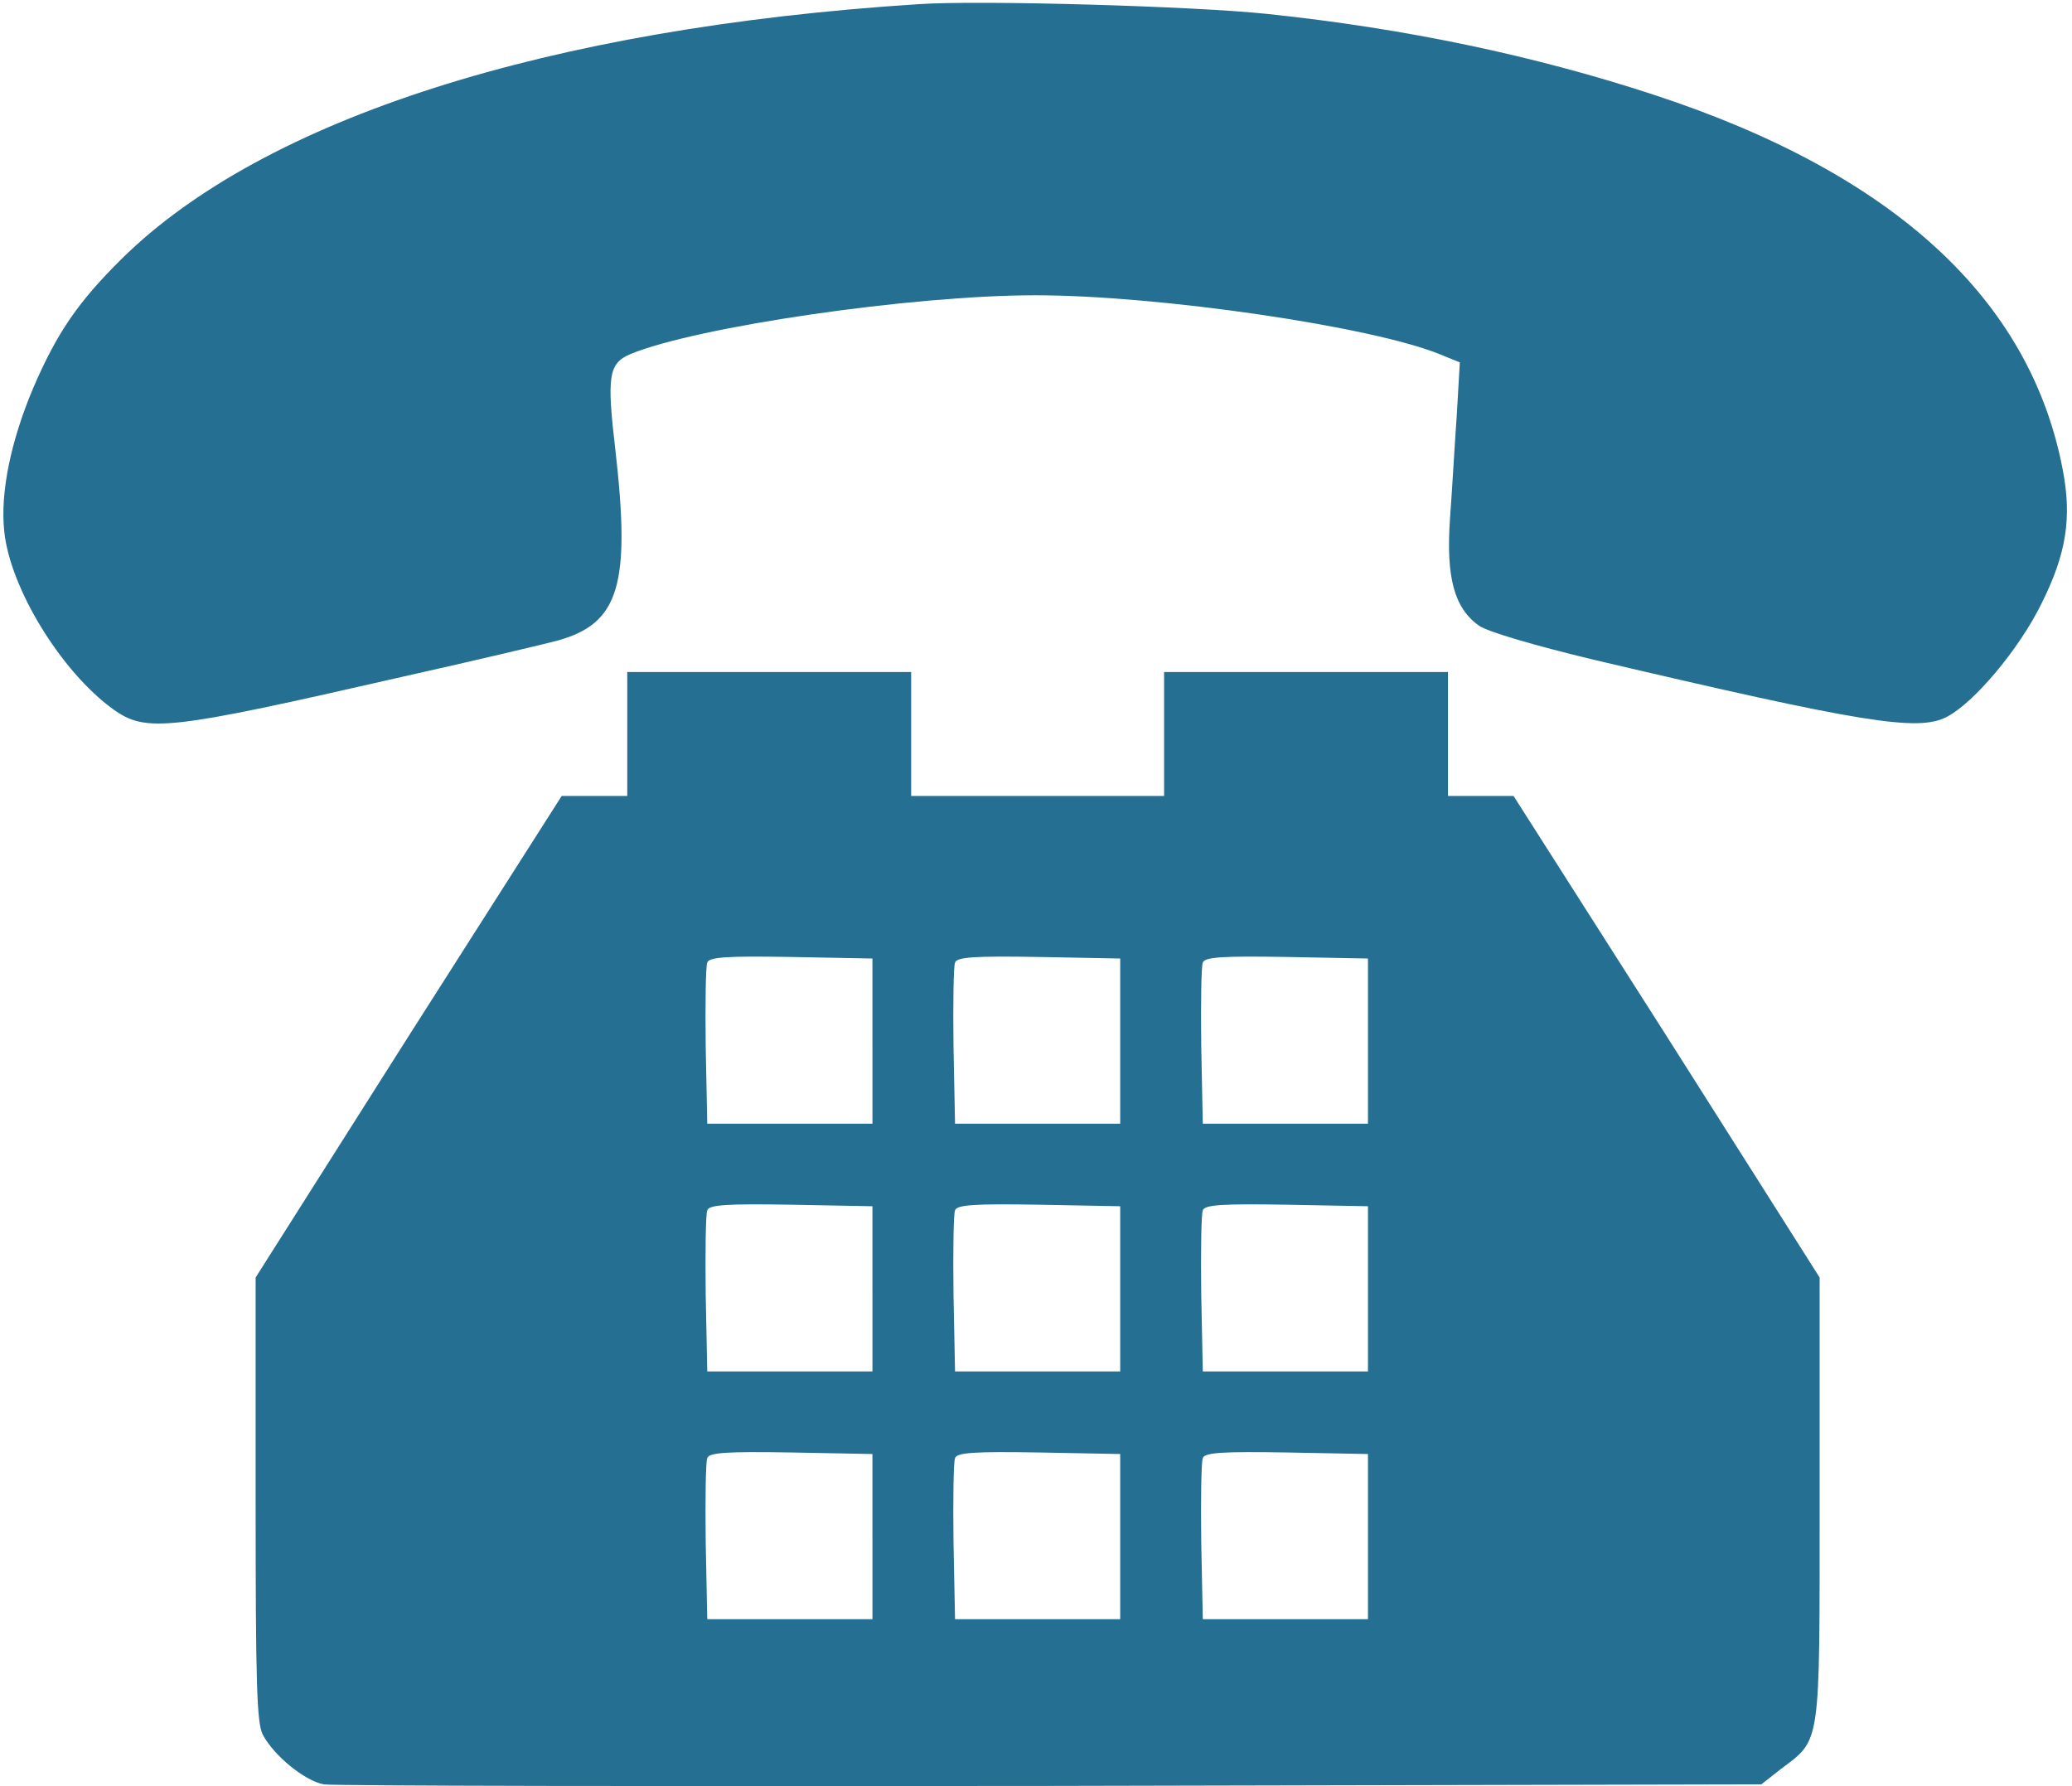 <?xml version="1.0" encoding="UTF-8" standalone="no"?><svg xmlns="http://www.w3.org/2000/svg" xmlns:xlink="http://www.w3.org/1999/xlink" fill="#246f92" height="848.4" preserveAspectRatio="xMidYMid meet" version="1" viewBox="8.4 75.2 984.0 848.4" width="984" zoomAndPan="magnify"><g><g id="change1_1"><path d="M4447.9,4338.3C2685.4,4225.6,1337.1,3794.1,663,3129.8c-208.4-205.9-308.9-353-421.6-615.3c-105.4-250-156.9-495.2-137.3-679c27-269.6,269.6-666.8,517.2-845.7c156.9-112.8,259.8-100.5,1375.2,154.4c350.5,78.4,681.5,156.9,735.4,171.6c291.7,80.9,348.1,262.3,274.6,904.5c-41.7,353-31.9,411.8,71.1,456c313.8,129.9,1336,279.4,1921.8,279.4c590.8,0,1608.1-149.5,1926.7-281.9l90.7-36.8l-14.7-252.5c-9.8-137.3-22.1-357.9-31.9-487.8c-19.6-279.4,19.6-426.5,137.3-509.9c41.7-29.4,259.8-93.1,544.2-161.8C8924,926.1,9191.2,881.9,9328.4,953c129.9,66.2,345.7,323.6,451.1,539.3c117.7,235.3,144.6,406.9,100.5,634.9c-154.4,811.4-804,1407.1-1939,1779.7c-566.2,186.3-1181.6,316.2-1838.5,384.9C5756.9,4328.5,4744.5,4357.9,4447.9,4338.3z" transform="matrix(.1 0 0 -.1 0 511)"/><path d="M3062.9,872.1V578H2906h-154.4l-728-1142.3l-725.6-1144.8v-1051.6c0-870.2,4.9-1063.9,34.3-1120.3c53.9-100.5,198.6-218.2,289.3-235.3c44.1-7.4,1598.3-9.8,3453.9-7.4l3373,7.4l90.7,71.1c193.6,147.1,186.3,93.1,186.3,1279.6v1056.5L7999.8-564.3L7271.8,578h-154.4h-156.9v294.2v294.2h-674.1h-674.1V872.1V578h-600.6h-600.6v294.2v294.2H3737h-674.1V872.1z M4227.3-586.4v-392.2H3835h-392.2l-7.4,367.7c-2.5,201,0,380,7.4,397.1c7.3,27,95.6,31.9,397.1,27l387.3-7.3V-586.4z M5403.9-586.4v-392.2h-392.2h-392.2l-7.3,367.7c-2.5,201,0,380,7.3,397.1c7.3,27,95.6,31.9,397.1,27l387.3-7.3V-586.4z M6580.5-586.4v-392.2h-392.2h-392.2l-7.4,367.7c-2.4,201,0,380,7.4,397.1c7.3,27,95.6,31.9,397.1,27l387.3-7.3V-586.4z M4227.3-1763v-392.2H3835h-392.2l-7.4,367.7c-2.5,201,0,380,7.4,397.1c7.3,27,95.6,31.9,397.1,27l387.3-7.3V-1763z M5403.9-1763v-392.2h-392.2h-392.2l-7.3,367.7c-2.5,201,0,380,7.3,397.1c7.3,27,95.6,31.9,397.1,27l387.3-7.3V-1763z M6580.5-1763v-392.2h-392.2h-392.2l-7.4,367.7c-2.4,201,0,380,7.4,397.1c7.3,27,95.6,31.9,397.1,27l387.3-7.3V-1763z M4227.3-2939.7v-392.2H3835h-392.2l-7.4,367.7c-2.5,201,0,380,7.4,397.1c7.3,27,95.6,31.9,397.1,27l387.3-7.3V-2939.7z M5403.9-2939.7v-392.2h-392.2h-392.2l-7.3,367.7c-2.5,201,0,380,7.3,397.1c7.3,27,95.6,31.9,397.1,27l387.3-7.3V-2939.7z M6580.5-2939.7v-392.2h-392.2h-392.2l-7.4,367.7c-2.4,201,0,380,7.4,397.1c7.3,27,95.6,31.9,397.1,27l387.3-7.3V-2939.7z" transform="matrix(.1 0 0 -.1 0 511)"/></g></g></svg>